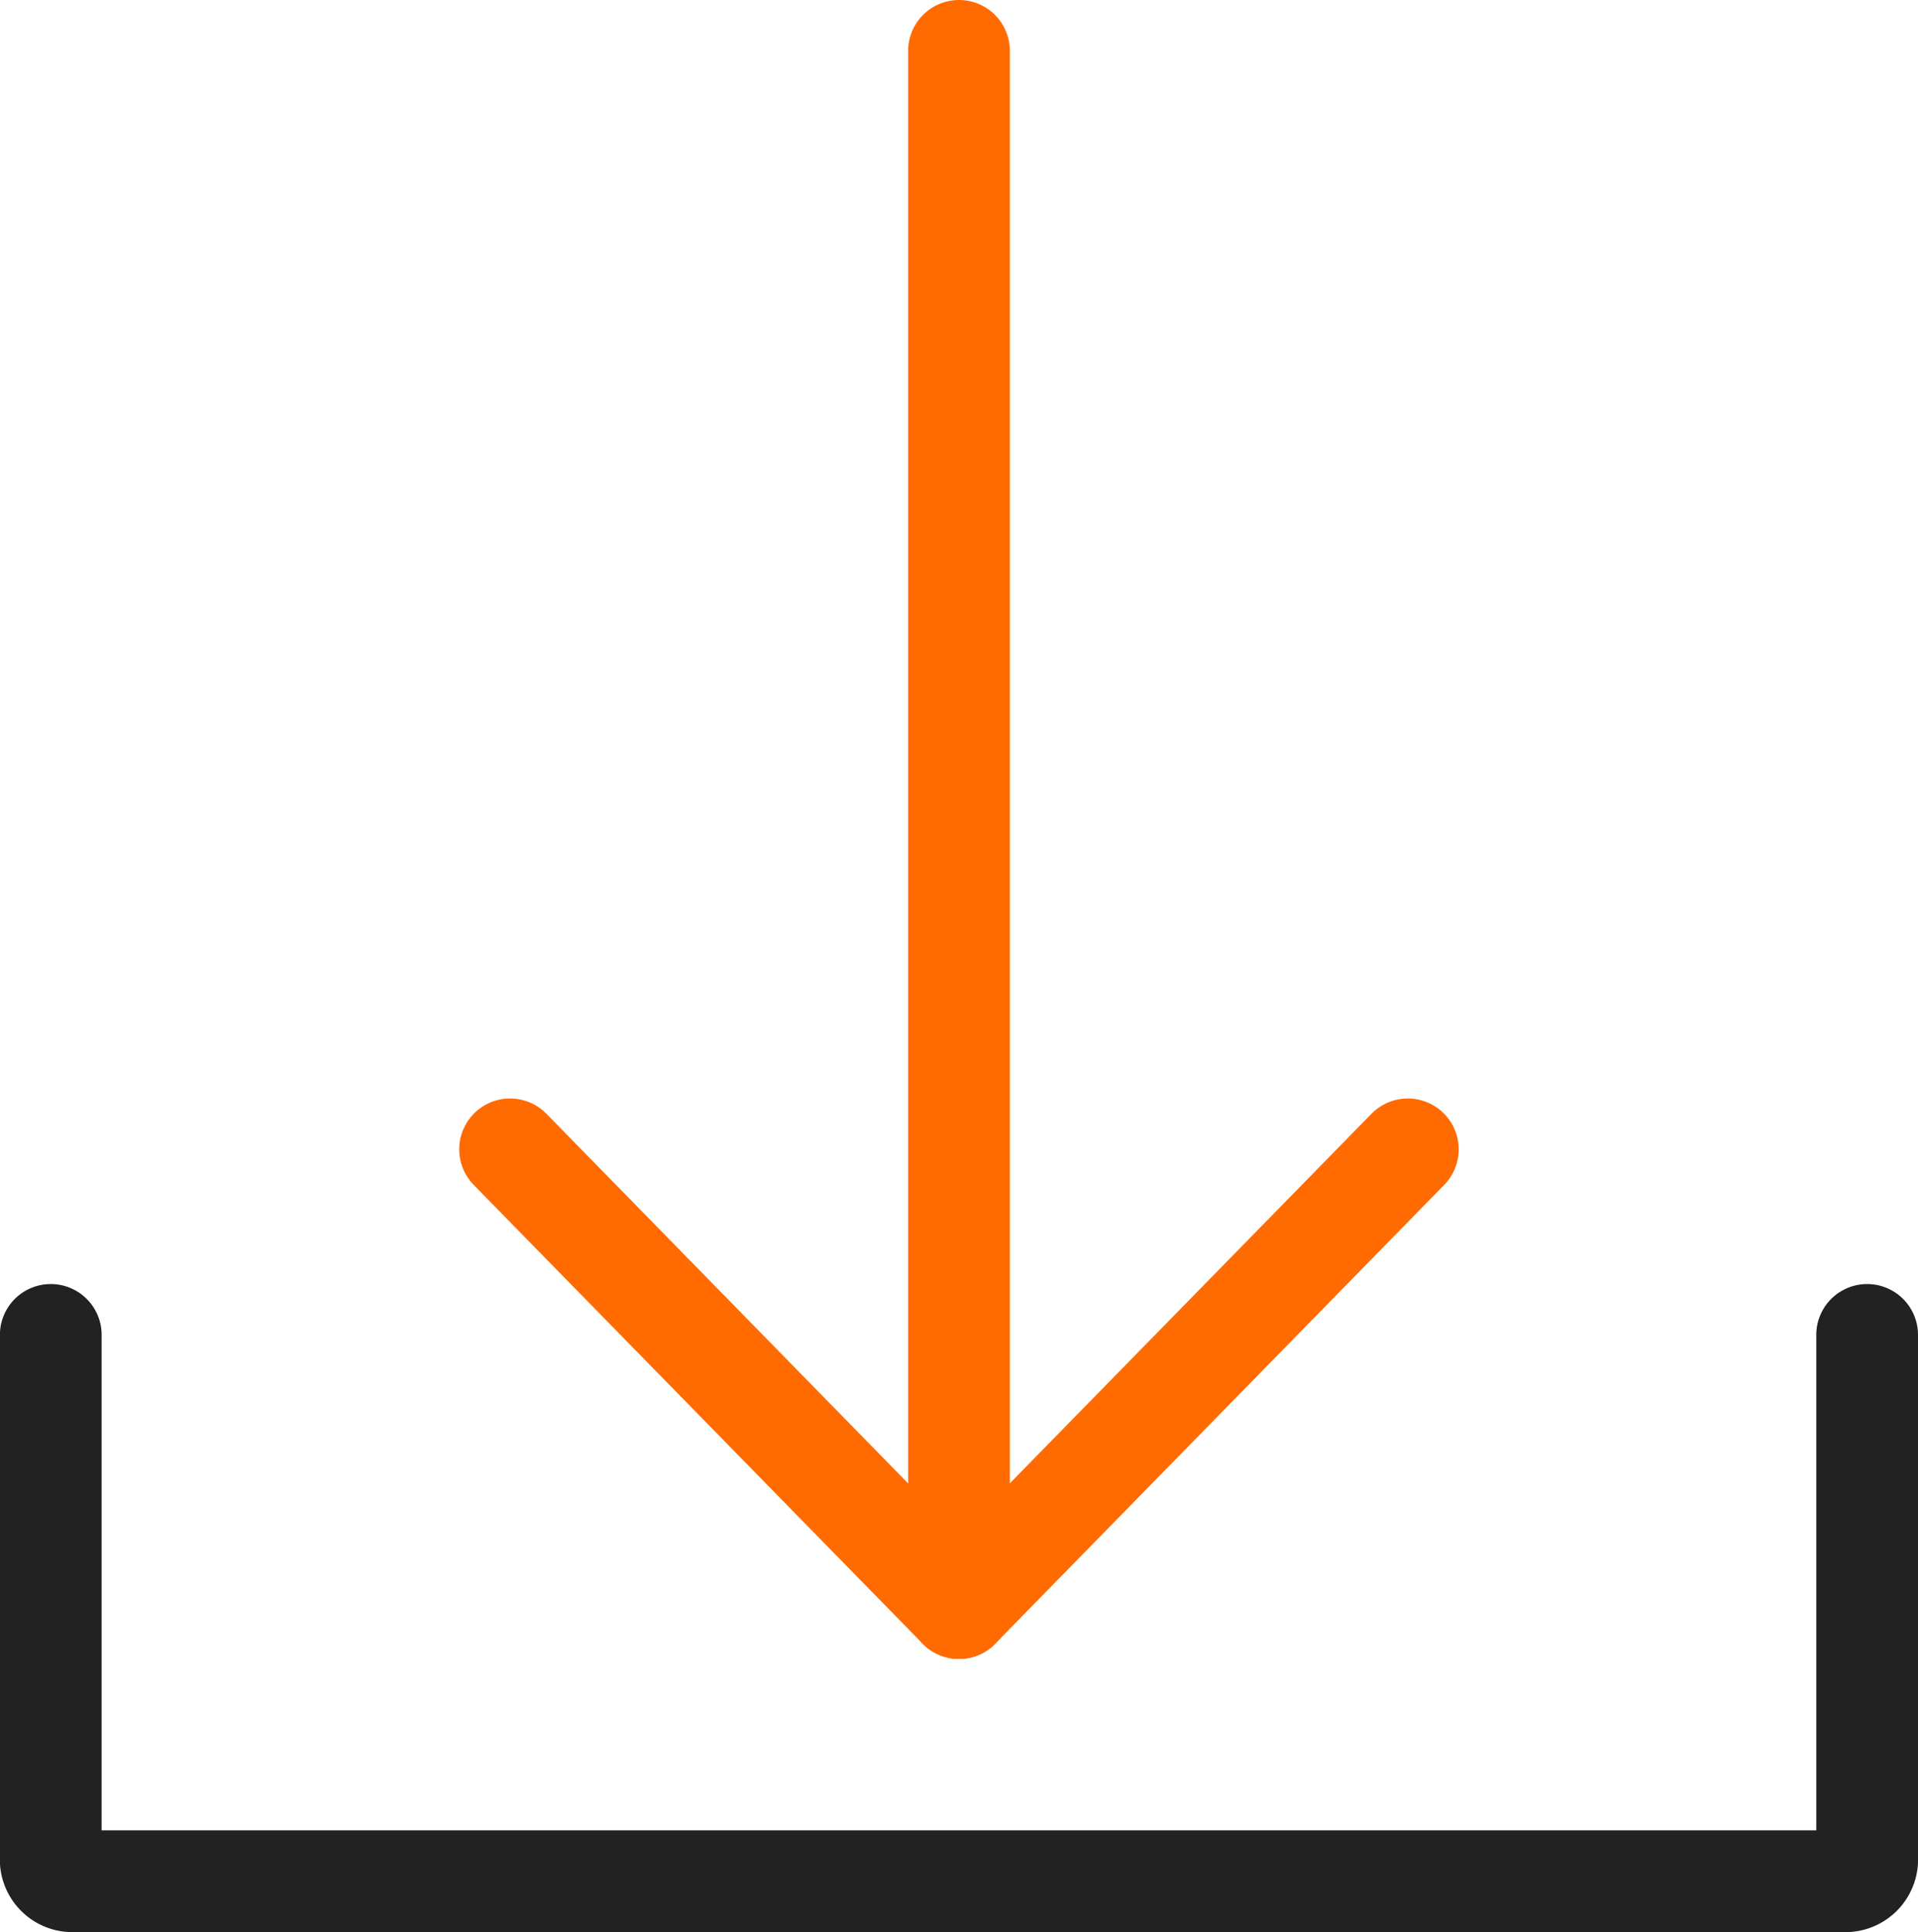 <svg xmlns="http://www.w3.org/2000/svg" width="18.854" height="18.99" viewBox="0 0 18.854 18.99">
  <g id="icon-download2" transform="translate(684.547 791.14)">
    <path id="rect1147" d="M-666.193-666.261v5.138a.214.214,0,0,1-.192.231h-17.471a.214.214,0,0,1-.192-.231v-5.138" transform="translate(0 -111.758)" fill="none" stroke="#222" stroke-linecap="round" stroke-linejoin="round" stroke-miterlimit="6.2" stroke-width="1"/>
    <g id="g1663" transform="translate(-679.533 -790.64)">
      <path id="path1149" d="M-155.8,47.138V62.444" transform="translate(160.213 -47.138)" fill="none" stroke="#ff6b00" stroke-linecap="round" stroke-linejoin="round" stroke-width="1"/>
      <path id="path1151" d="M-194.871,158.057l-4.412-4.508" transform="translate(199.283 -142.752)" fill="none" stroke="#ff6b00" stroke-linecap="round" stroke-linejoin="round" stroke-width="1"/>
      <path id="path1153" d="M-155.8,158.057l4.412-4.508" transform="translate(160.213 -142.752)" fill="none" stroke="#ff6b00" stroke-linecap="round" stroke-linejoin="round" stroke-width="1"/>
    </g>
  </g>
</svg>
